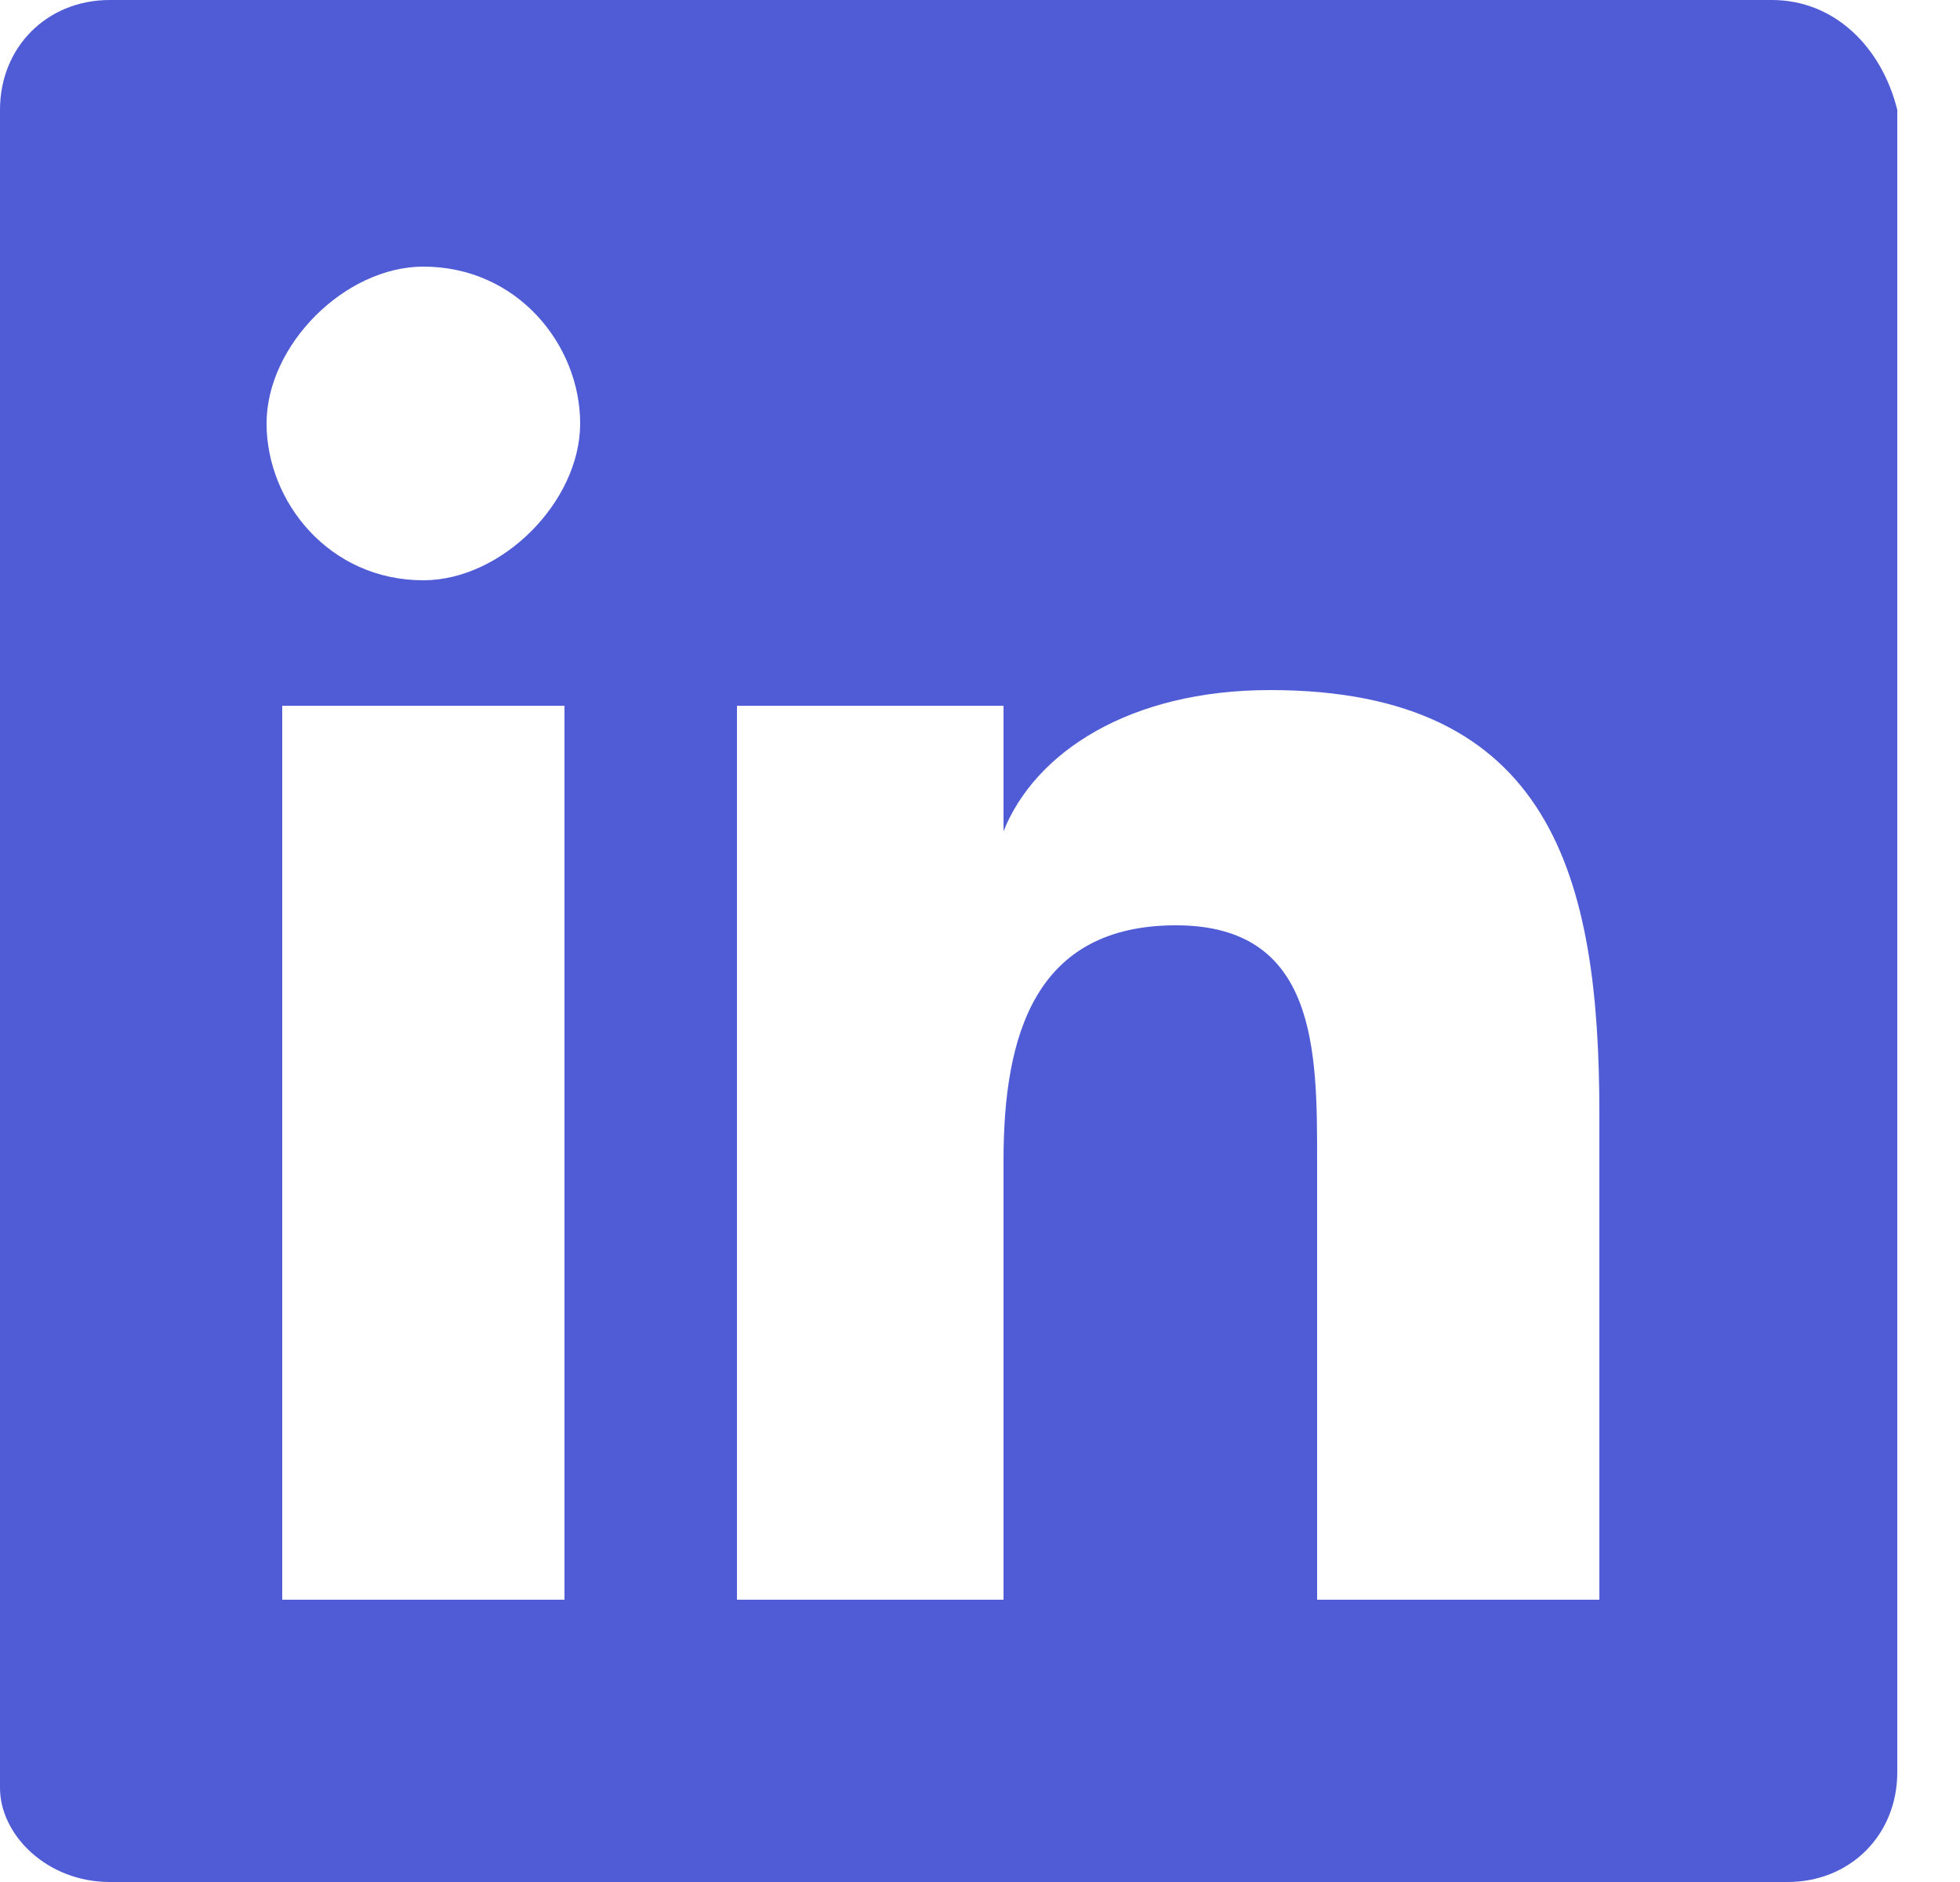 <svg width="25" height="24" viewBox="0 0 25 24" fill="none" xmlns="http://www.w3.org/2000/svg">
<path d="M22.6 0H1.4C0.6 0 0 0.6 0 1.4V22.8C0 23.4 0.6 24 1.4 24H22.8C23.6 24 24.2 23.4 24.2 22.6V1.4C24 0.6 23.4 0 22.6 0ZM7.2 20.4H3.6V9H7.2V20.4ZM5.4 7.4C4.2 7.4 3.4 6.4 3.4 5.4C3.4 4.4 4.4 3.4 5.4 3.4C6.6 3.4 7.4 4.4 7.4 5.4C7.4 6.4 6.4 7.4 5.4 7.4ZM20.4 20.4H16.8V14.8C16.8 13.4 16.8 11.8 15 11.8C13.2 11.8 12.8 13.2 12.8 14.8V20.4H9.4V9H12.8V10.6C13.2 9.6 14.4 8.8 16.2 8.8C19.8 8.8 20.4 11.2 20.4 14.2V20.4Z" fill="#4F5CD6"/>
</svg>
